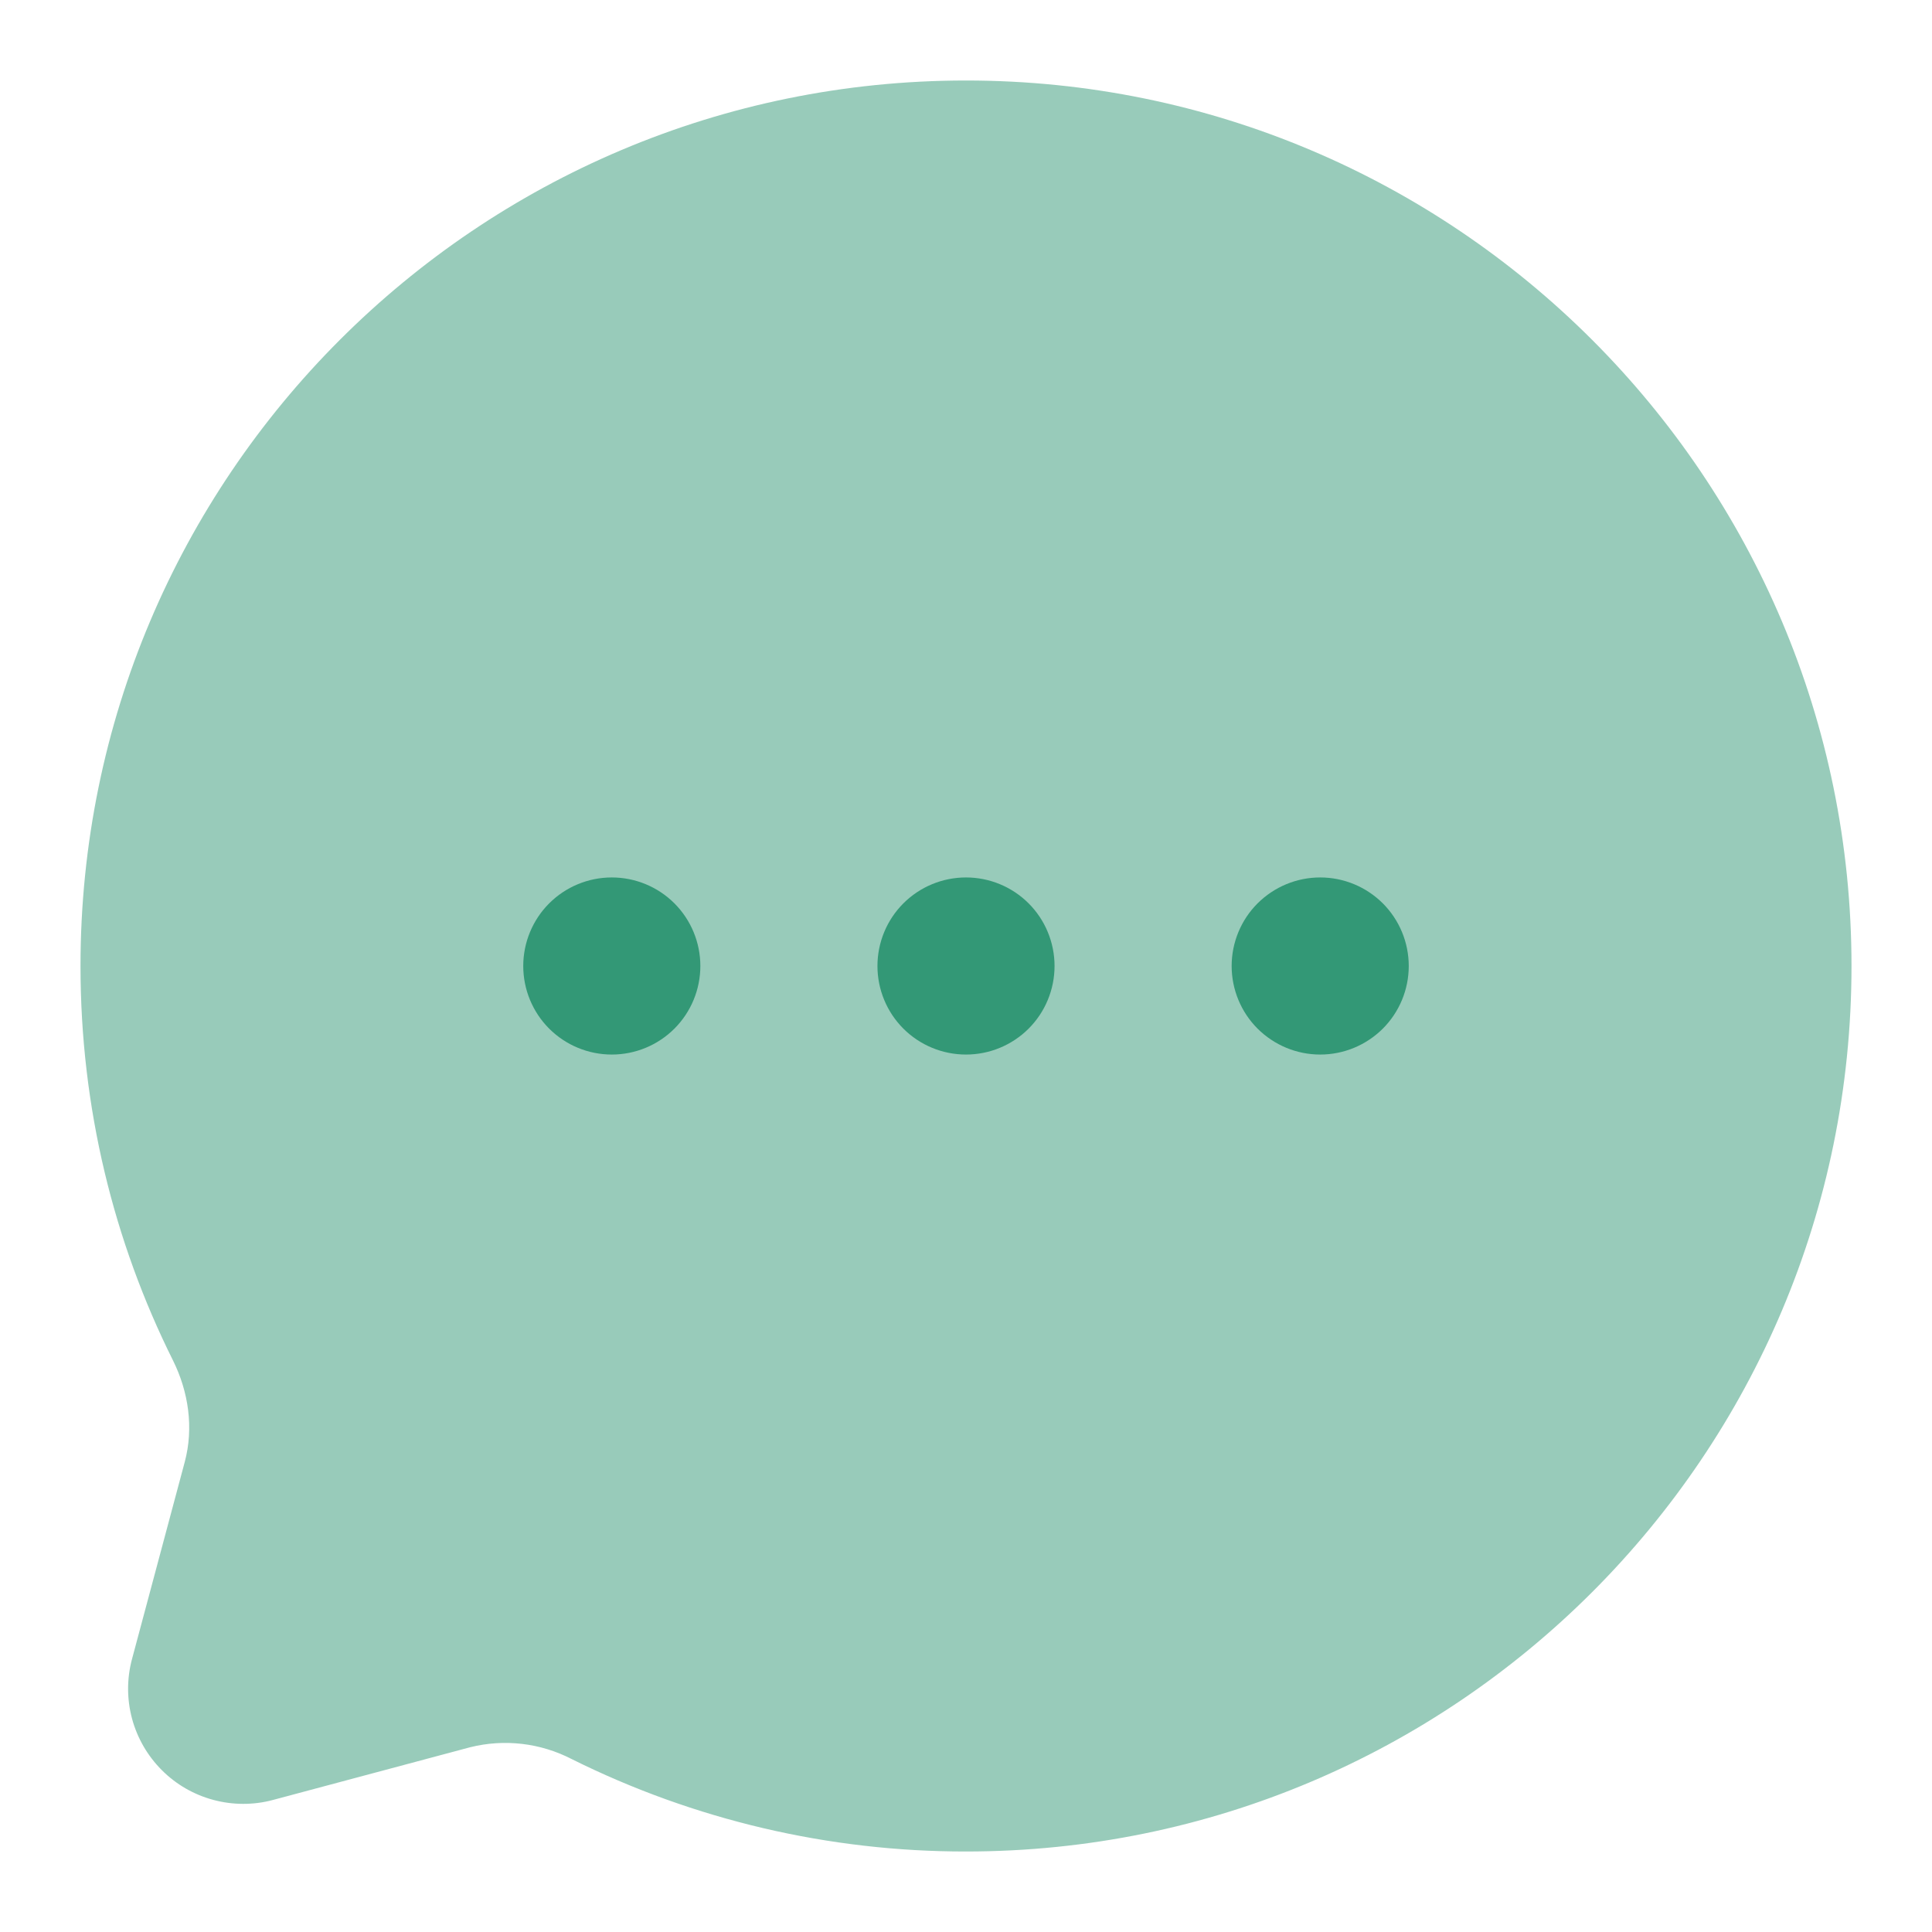 <svg width="24" height="24" viewBox="0 0 24 24" fill="none" xmlns="http://www.w3.org/2000/svg">
<path opacity="0.5" d="M12 23C18.075 23 23 18.075 23 12C23 5.925 18.075 1 12 1C5.925 1 1 5.925 1 12C1 13.76 1.413 15.423 2.148 16.898C2.343 17.29 2.408 17.738 2.295 18.161L1.64 20.609C1.575 20.851 1.575 21.106 1.64 21.349C1.705 21.591 1.833 21.812 2.01 21.989C2.187 22.167 2.408 22.294 2.65 22.359C2.893 22.424 3.148 22.425 3.39 22.36L5.84 21.705C6.265 21.599 6.713 21.651 7.102 21.852C8.624 22.609 10.3 23.002 12 23Z" fill="#339876CC"/>
<path d="M10.9 12C10.9 12.292 11.016 12.572 11.222 12.778C11.428 12.984 11.708 13.1 12 13.1C12.292 13.1 12.572 12.984 12.778 12.778C12.984 12.572 13.1 12.292 13.1 12C13.1 11.708 12.984 11.428 12.778 11.222C12.572 11.016 12.292 10.9 12 10.9C11.708 10.9 11.428 11.016 11.222 11.222C11.016 11.428 10.9 11.708 10.9 12ZM6.5 12C6.5 12.292 6.616 12.572 6.822 12.778C7.028 12.984 7.308 13.1 7.6 13.1C7.892 13.1 8.172 12.984 8.378 12.778C8.584 12.572 8.7 12.292 8.7 12C8.7 11.708 8.584 11.428 8.378 11.222C8.172 11.016 7.892 10.9 7.6 10.9C7.308 10.9 7.028 11.016 6.822 11.222C6.616 11.428 6.5 11.708 6.5 12ZM15.3 12C15.3 12.292 15.416 12.572 15.622 12.778C15.829 12.984 16.108 13.1 16.4 13.1C16.692 13.1 16.971 12.984 17.178 12.778C17.384 12.572 17.5 12.292 17.5 12C17.5 11.708 17.384 11.428 17.178 11.222C16.971 11.016 16.692 10.9 16.4 10.9C16.108 10.9 15.829 11.016 15.622 11.222C15.416 11.428 15.3 11.708 15.3 12Z" fill="#339876CC"/>
</svg>
